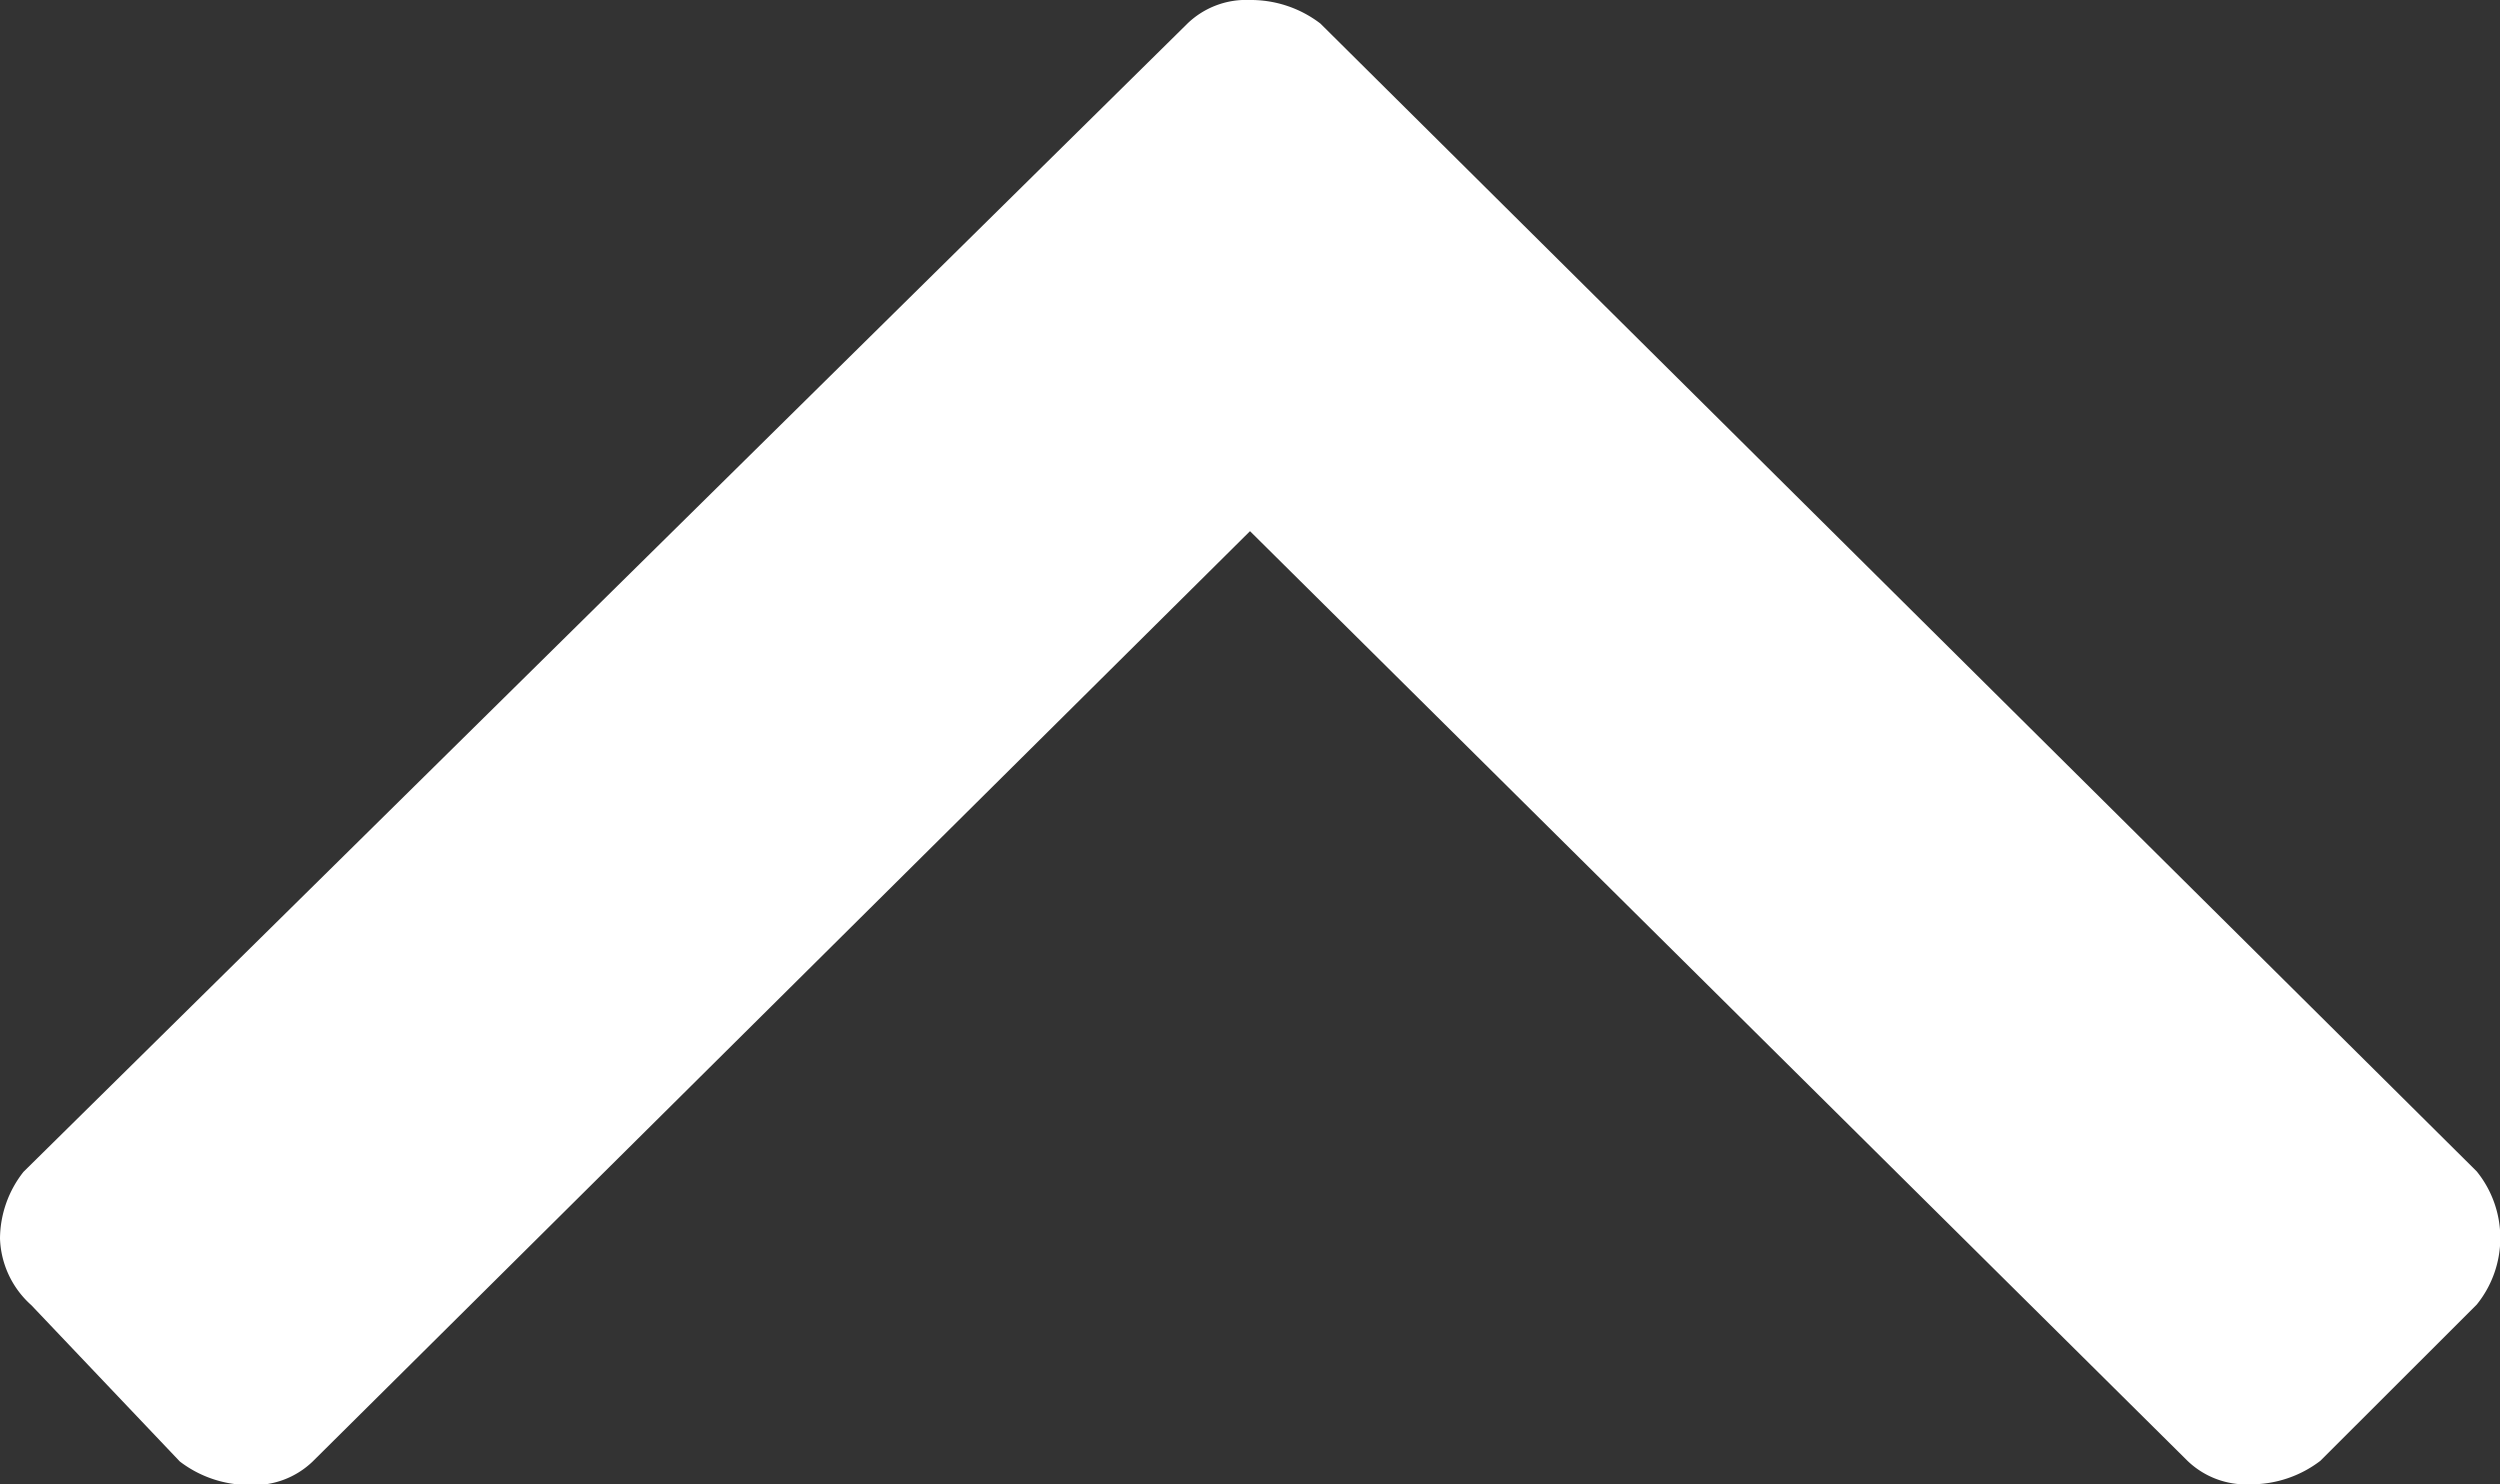 <svg xmlns="http://www.w3.org/2000/svg" width="15" height="8.906" viewBox="0 0 15 8.906">
  <rect x="0" y="0" width="15" height="8.906" fill="#333333" stroke="none"/>
  <path id="Path_1297" data-name="Path 1297" d="M7.922,8.688A.686.686,0,0,0,7.5,8.547a.507.507,0,0,0-.375.141L.141,15.578a.653.653,0,0,0-.141.4.56.56,0,0,0,.188.4l.891.938a.686.686,0,0,0,.422.141.507.507,0,0,0,.375-.141L7.5,11.734l5.625,5.578a.507.507,0,0,0,.375.141.686.686,0,0,0,.422-.141l.938-.937a.635.635,0,0,0,0-.8Z" transform="translate(0 -8.547)" fill="#fff"/>
</svg>